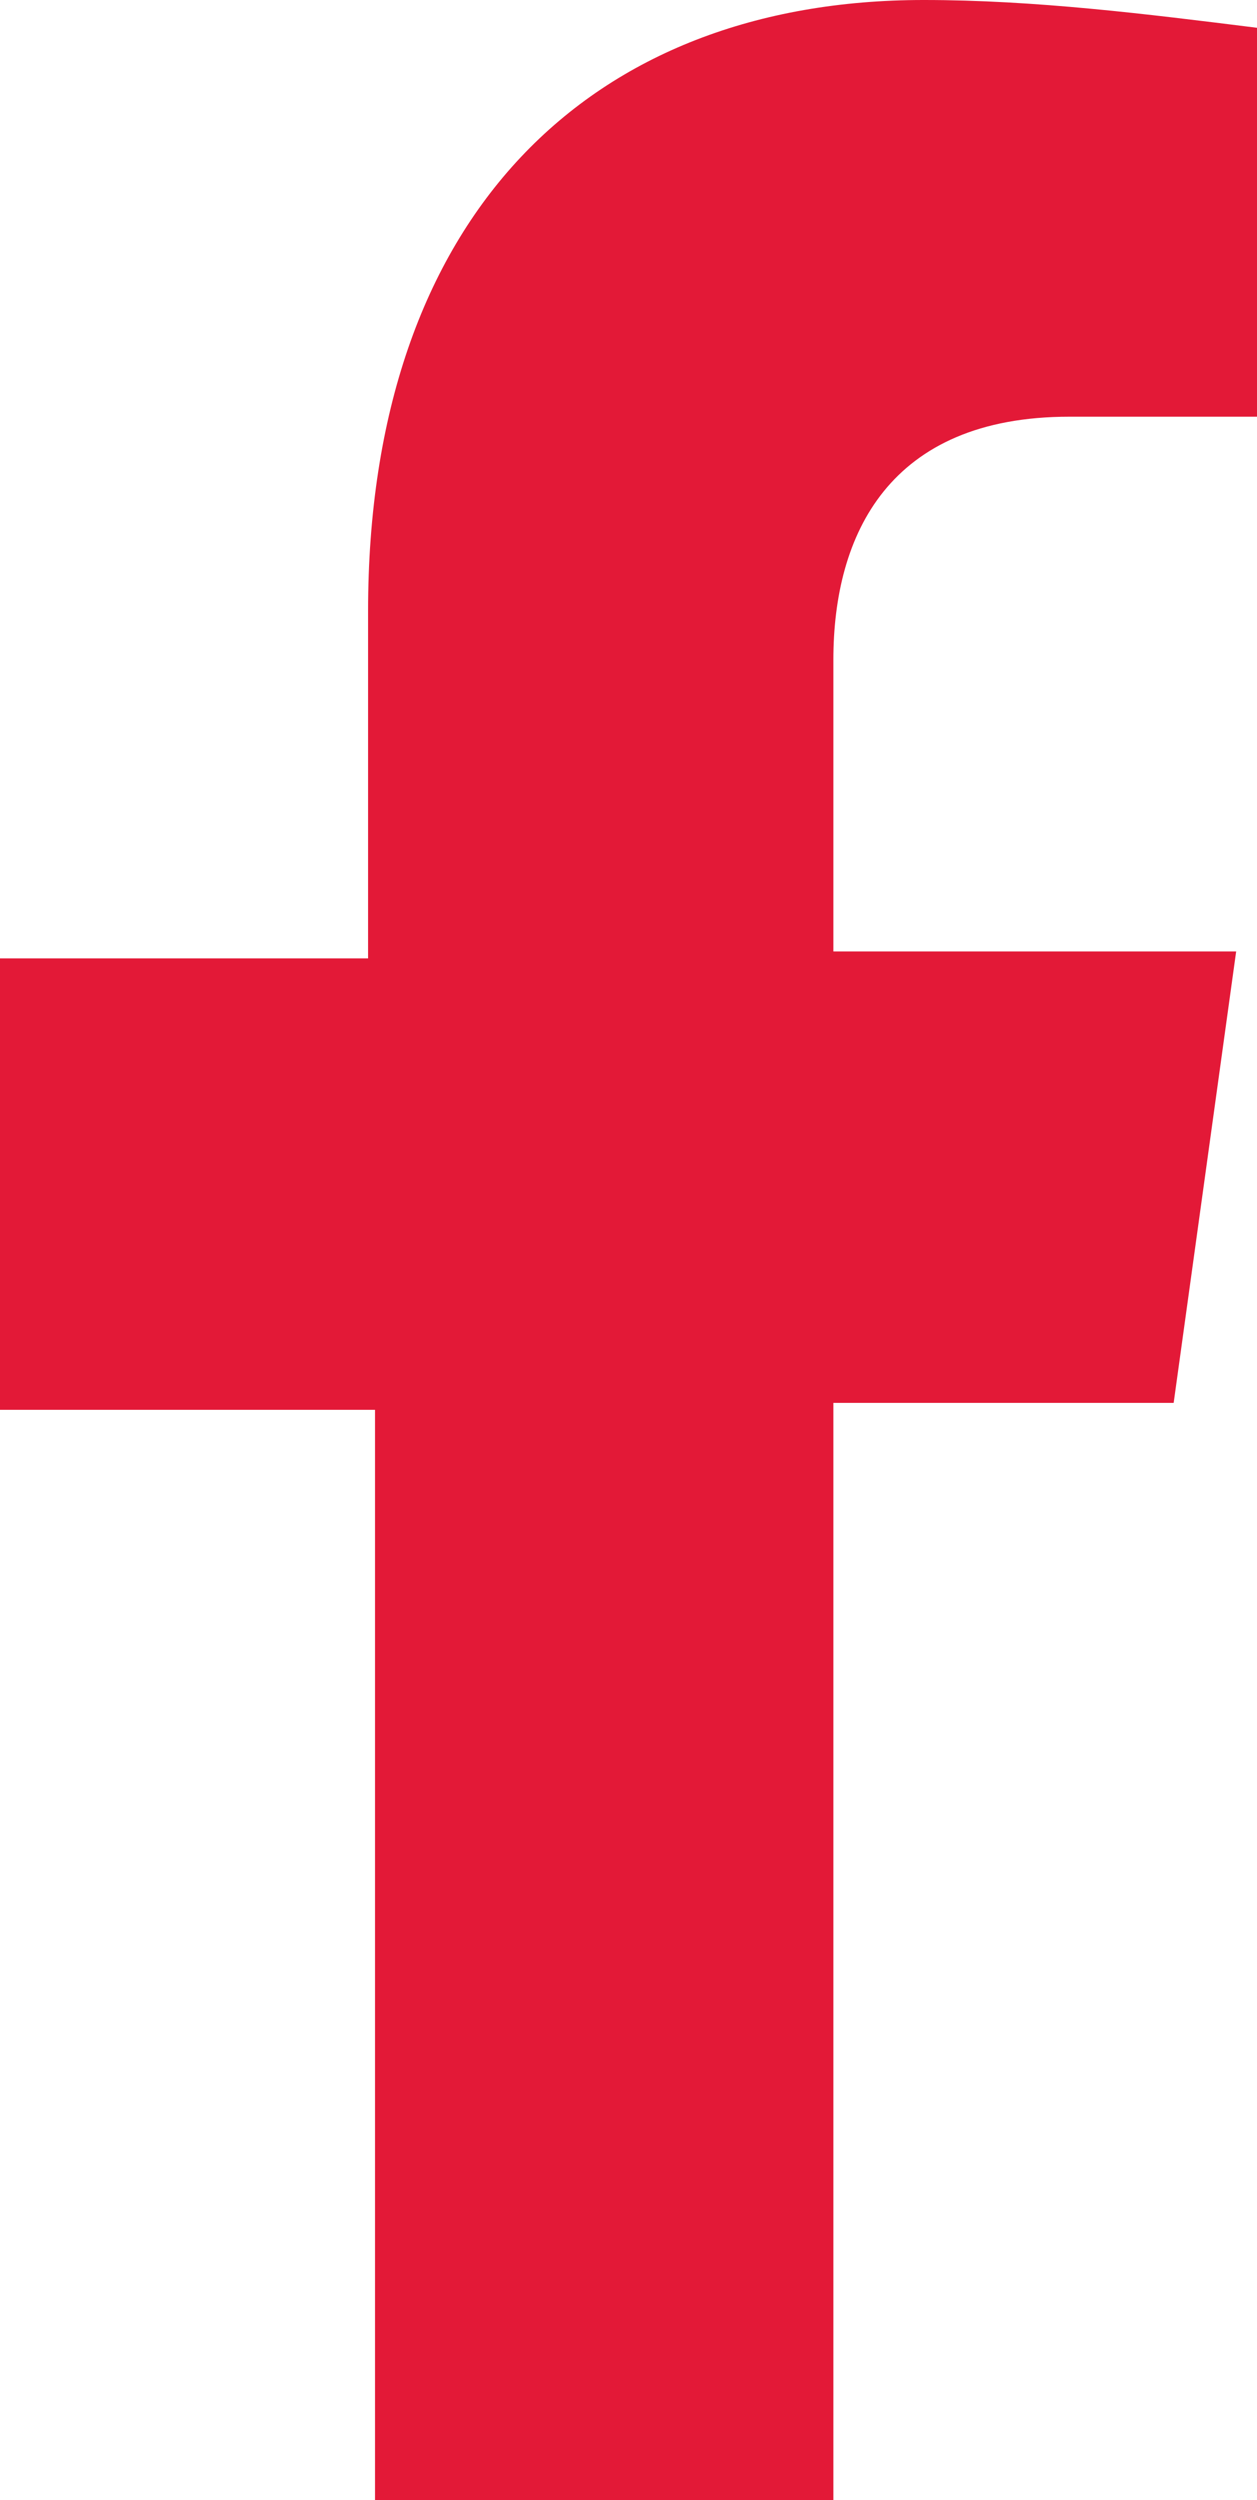 <?xml version="1.0" encoding="utf-8"?>
<!-- Generator: Adobe Illustrator 26.3.1, SVG Export Plug-In . SVG Version: 6.00 Build 0)  -->
<svg version="1.1" id="Icon_awesome-facebook-f" xmlns="http://www.w3.org/2000/svg" xmlns:xlink="http://www.w3.org/1999/xlink"
	 x="0px" y="0px" viewBox="0 0 18.1 36" style="enable-background:new 0 0 18.1 36;" xml:space="preserve">
<style type="text/css">
	.st0{fill:#E31937;}
</style>
<path id="Icon_awesome-facebook-f-2" class="st0" d="M16.9,20.2l0.9-6.5H12V9.5C12,7.7,12.8,6,15.4,6h2.7V0.4
	C16.5,0.2,14.9,0,13.3,0c-4.8,0-8,3.1-8,8.8v5H0v6.5h5.4V36H12V20.2H16.9z"/>
</svg>
